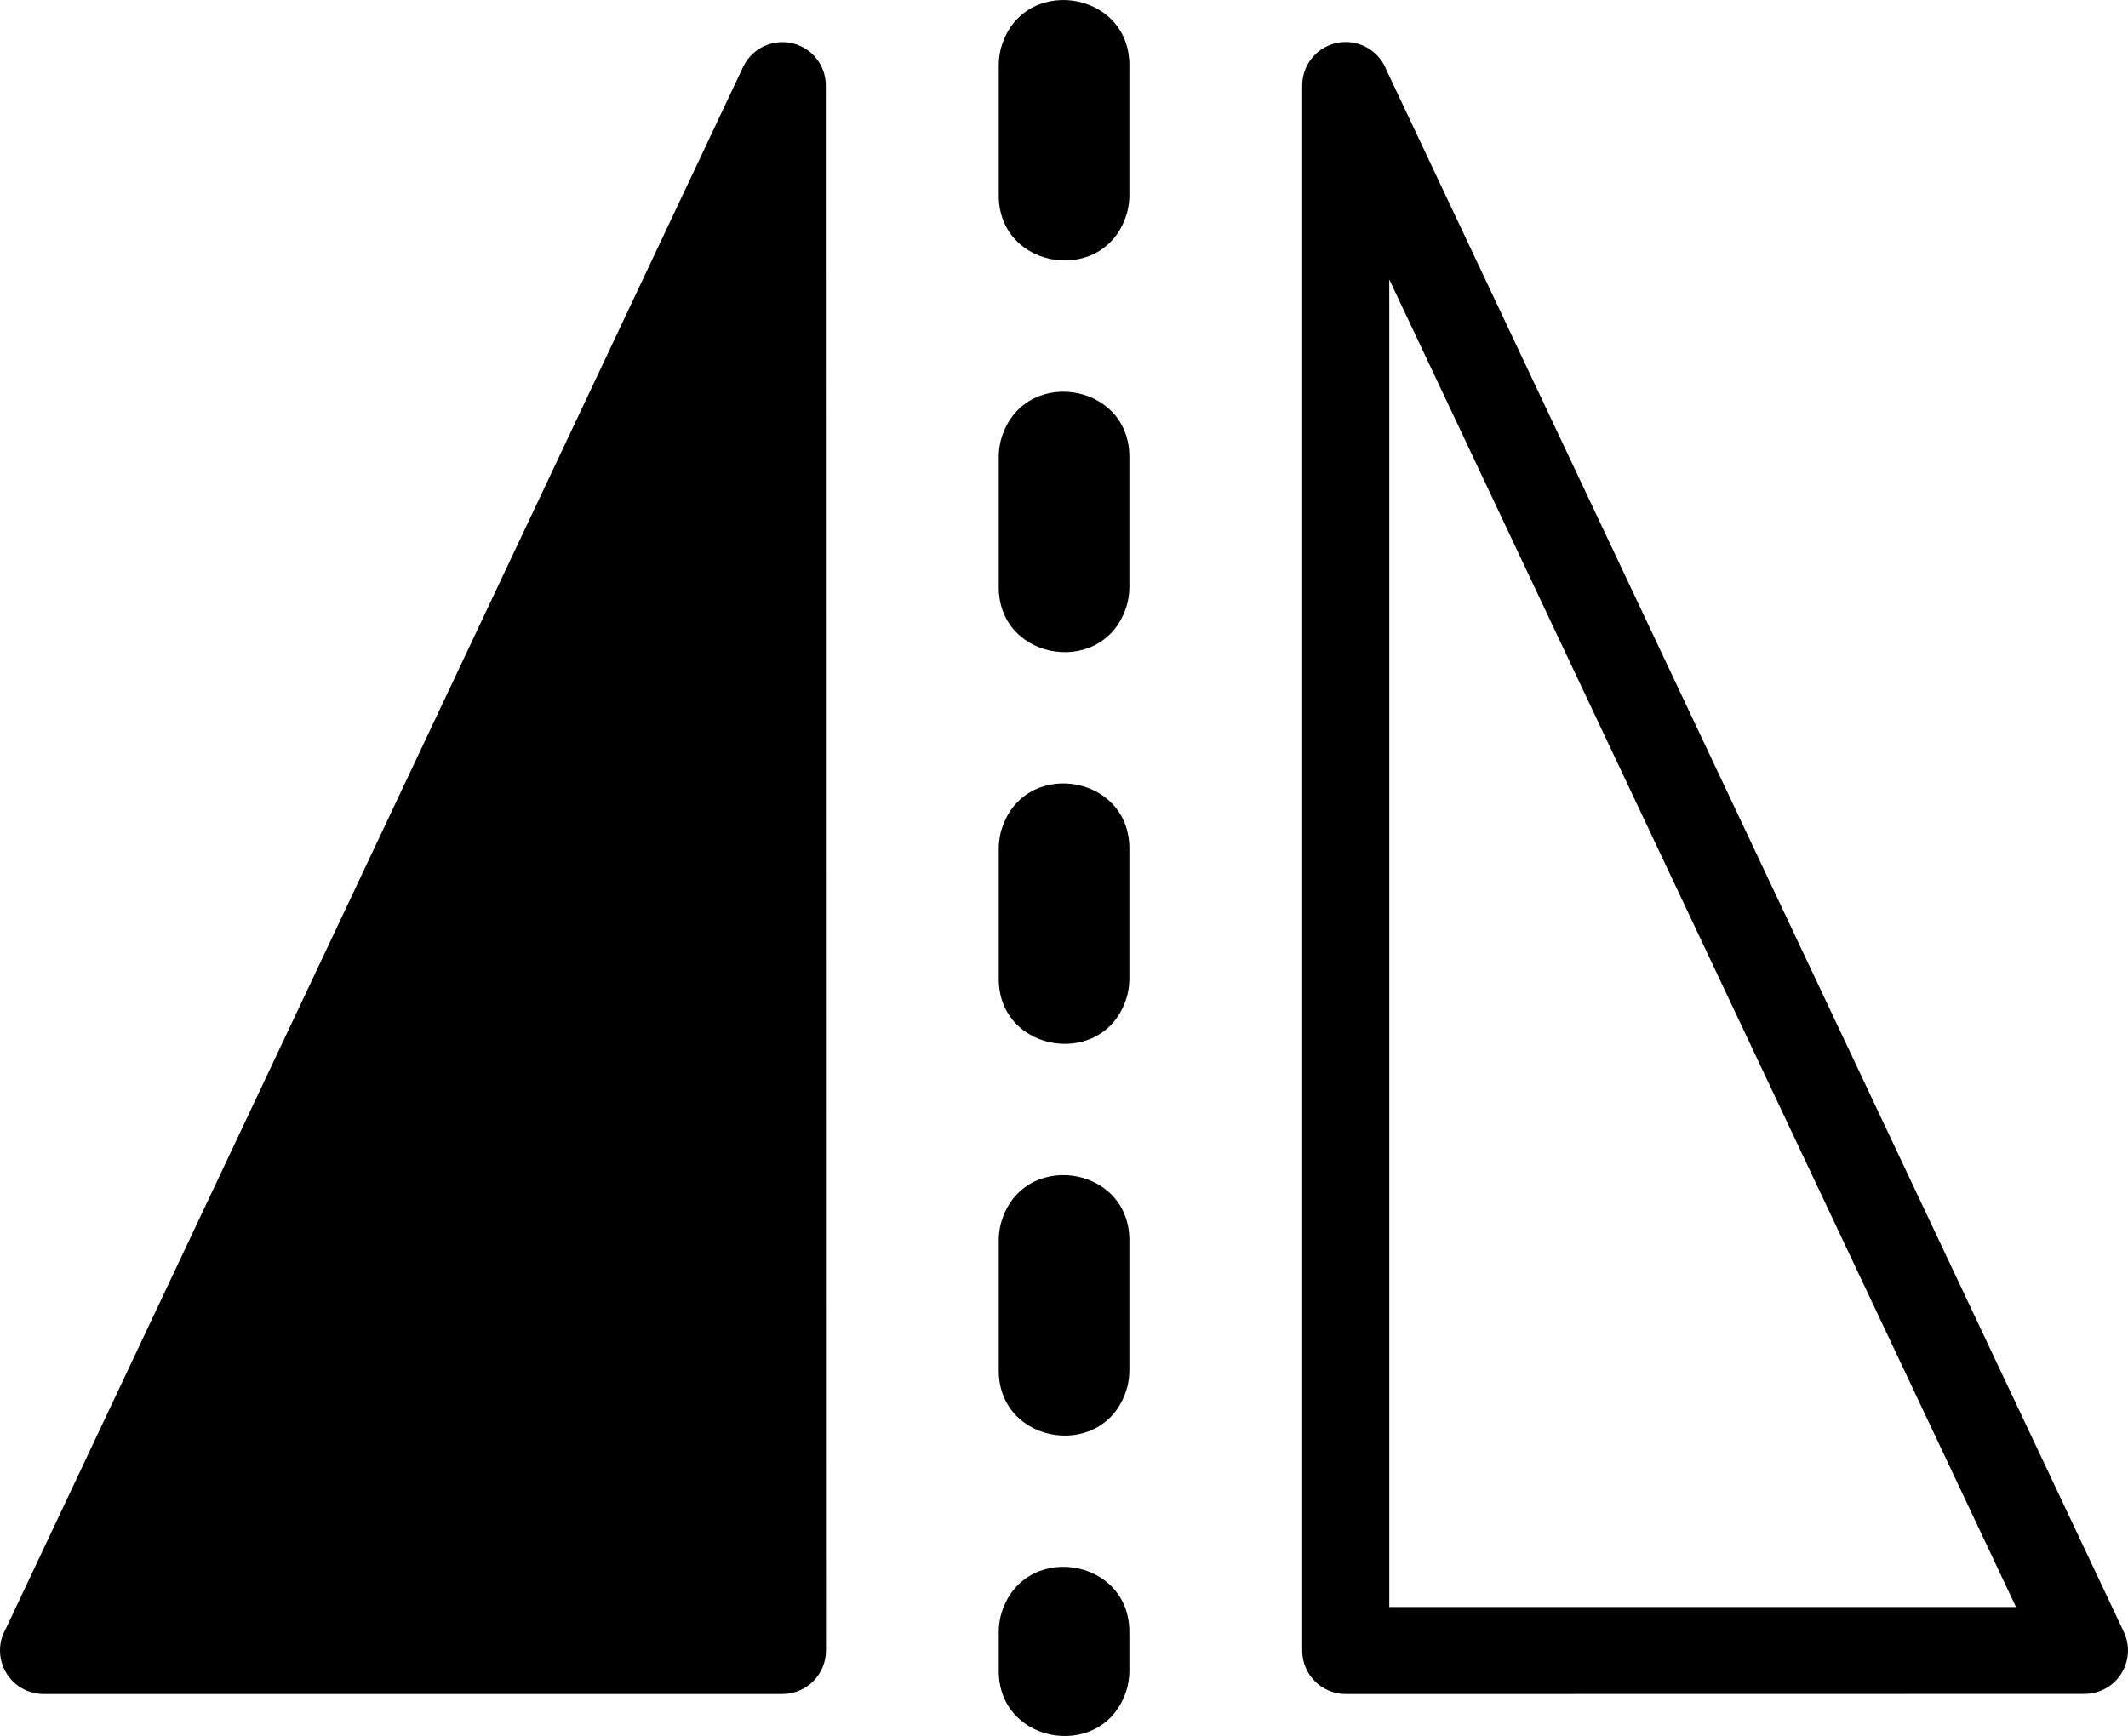 <svg xmlns="http://www.w3.org/2000/svg" shape-rendering="geometricPrecision" text-rendering="geometricPrecision" image-rendering="optimizeQuality" fill-rule="evenodd" clip-rule="evenodd" viewBox="0 0 512 417.79"><path fill-rule="nonzero" d="M333.55 16.79 511 392.75c2.46 5.22.22 11.45-4.99 13.91-1.45.68-2.97 1.01-4.46 1l-177.77.03c-5.78 0-10.47-4.7-10.47-10.48V20.58c0-5.78 4.69-10.47 10.47-10.47 4.44 0 8.25 2.77 9.77 6.68zM240.3 402.16c0 18.18 26.25 21.89 30.98 3.74.28-1.29.45-2.4.45-3.74v-9.45c0-18.18-26.25-21.89-30.98-3.74-.28 1.29-.45 2.4-.45 3.74v9.45zm0-72.3c0 18.18 26.25 21.89 30.98 3.74.28-1.29.45-2.4.45-3.74v-31.42c0-18.18-26.25-21.89-30.98-3.74-.28 1.29-.45 2.4-.45 3.74v31.42zm0-94.27c0 18.18 26.25 21.89 30.98 3.74.28-1.29.45-2.4.45-3.74v-31.42c0-18.18-26.25-21.89-30.98-3.73-.28 1.28-.45 2.39-.45 3.73v31.42zm0-94.26c0 18.17 26.25 21.88 30.98 3.73.28-1.28.45-2.39.45-3.73V109.9c0-18.17-26.25-21.89-30.98-3.73-.28 1.28-.45 2.39-.45 3.73v31.43zm0-94.27c0 18.17 26.25 21.89 30.98 3.73.28-1.28.45-2.39.45-3.73V15.63c0-18.17-26.25-21.88-30.98-3.73-.28 1.29-.45 2.39-.45 3.73v31.43zM1.33 392.11 178.79 16.12c2.46-5.21 8.7-7.45 13.91-4.99 3.78 1.78 5.99 5.54 5.99 9.45l.04 376.63c0 5.78-4.7 10.48-10.48 10.48H10.48c-5.79 0-10.48-4.7-10.48-10.48 0-1.85.48-3.59 1.33-5.1zm483.72-5.37L334.26 67.26v319.48h150.79z"/></svg>